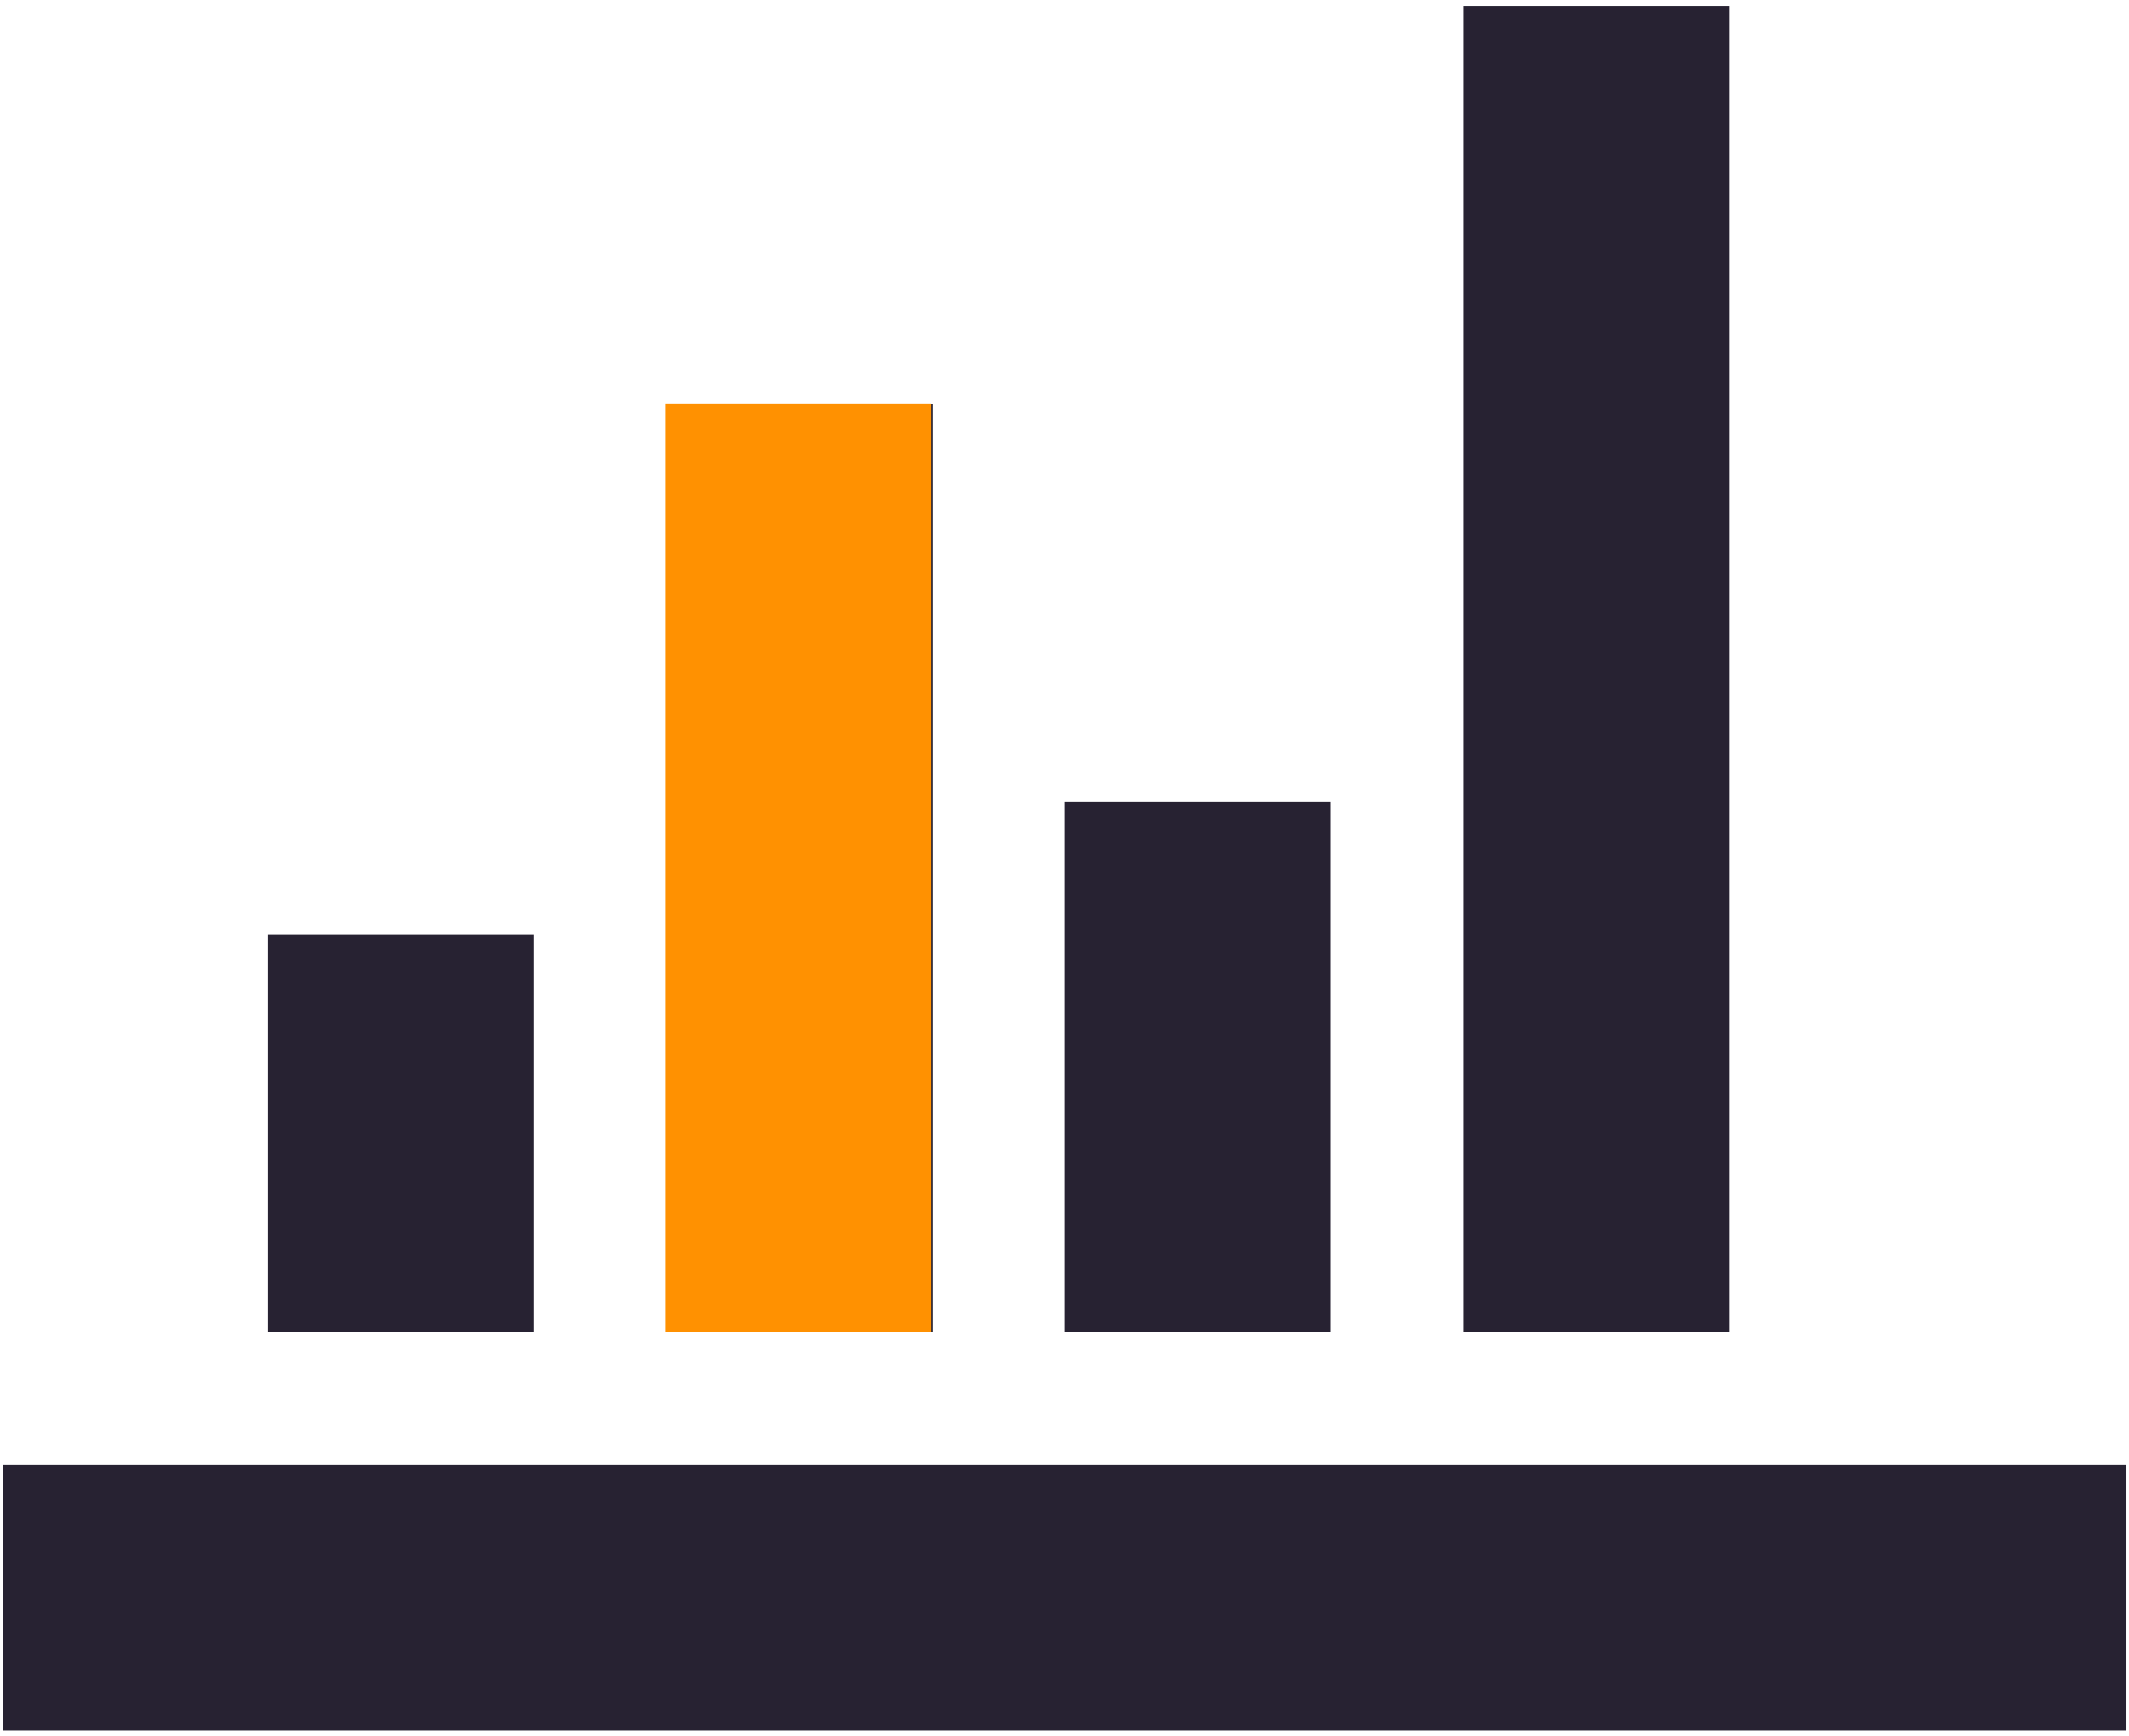 <svg width="836" height="682" xmlns="http://www.w3.org/2000/svg" xmlns:xlink="http://www.w3.org/1999/xlink" overflow="hidden"><defs><clipPath id="clip0"><rect x="48" y="19" width="836" height="682"/></clipPath><clipPath id="clip1"><rect x="49" y="20" width="834" height="680"/></clipPath><clipPath id="clip2"><rect x="49" y="20" width="835" height="680"/></clipPath><clipPath id="clip3"><rect x="49" y="20" width="835" height="680"/></clipPath><clipPath id="clip4"><rect x="275" y="154" width="168" height="413"/></clipPath><clipPath id="clip5"><rect x="275" y="154" width="168" height="413"/></clipPath><clipPath id="clip6"><rect x="48" y="19" width="835" height="682"/></clipPath></defs><g clip-path="url(#clip0)" transform="translate(-48 -19)"><g clip-path="url(#clip1)"><g clip-path="url(#clip2)"><g clip-path="url(#clip3)"><path d="M28.11 636.33 861.658 636.33 861.658 740.526 28.11 740.526ZM132.295 427.915 236.492 427.915 236.492 584.21 132.295 584.21ZM288.644 219.534 392.841 219.534 392.841 584.21 288.644 584.21ZM444.884 375.817 549.081 375.817 549.081 584.21 444.884 584.21ZM601.168 63.239 705.364 63.239 705.364 584.21 601.168 584.21Z" fill="#272232" transform="matrix(1.001 0 -0 1 20.875 -41.866)"/></g></g></g><g clip-path="url(#clip4)"><g clip-path="url(#clip5)"><g clip-path="url(#clip6)"><path d="M28.124 636.639 862.078 636.639 862.078 740.886 28.124 740.886ZM132.36 428.124 236.607 428.124 236.607 584.494 132.36 584.494ZM288.785 219.641 393.032 219.641 393.032 584.494 288.785 584.494ZM445.101 376 549.348 376 549.348 584.494 445.101 584.494ZM601.46 63.27 705.707 63.27 705.707 584.494 601.46 584.494Z" fill="#FF9101" transform="matrix(1 0 -0 1 20.516 -42.188)"/></g></g></g></g></svg>